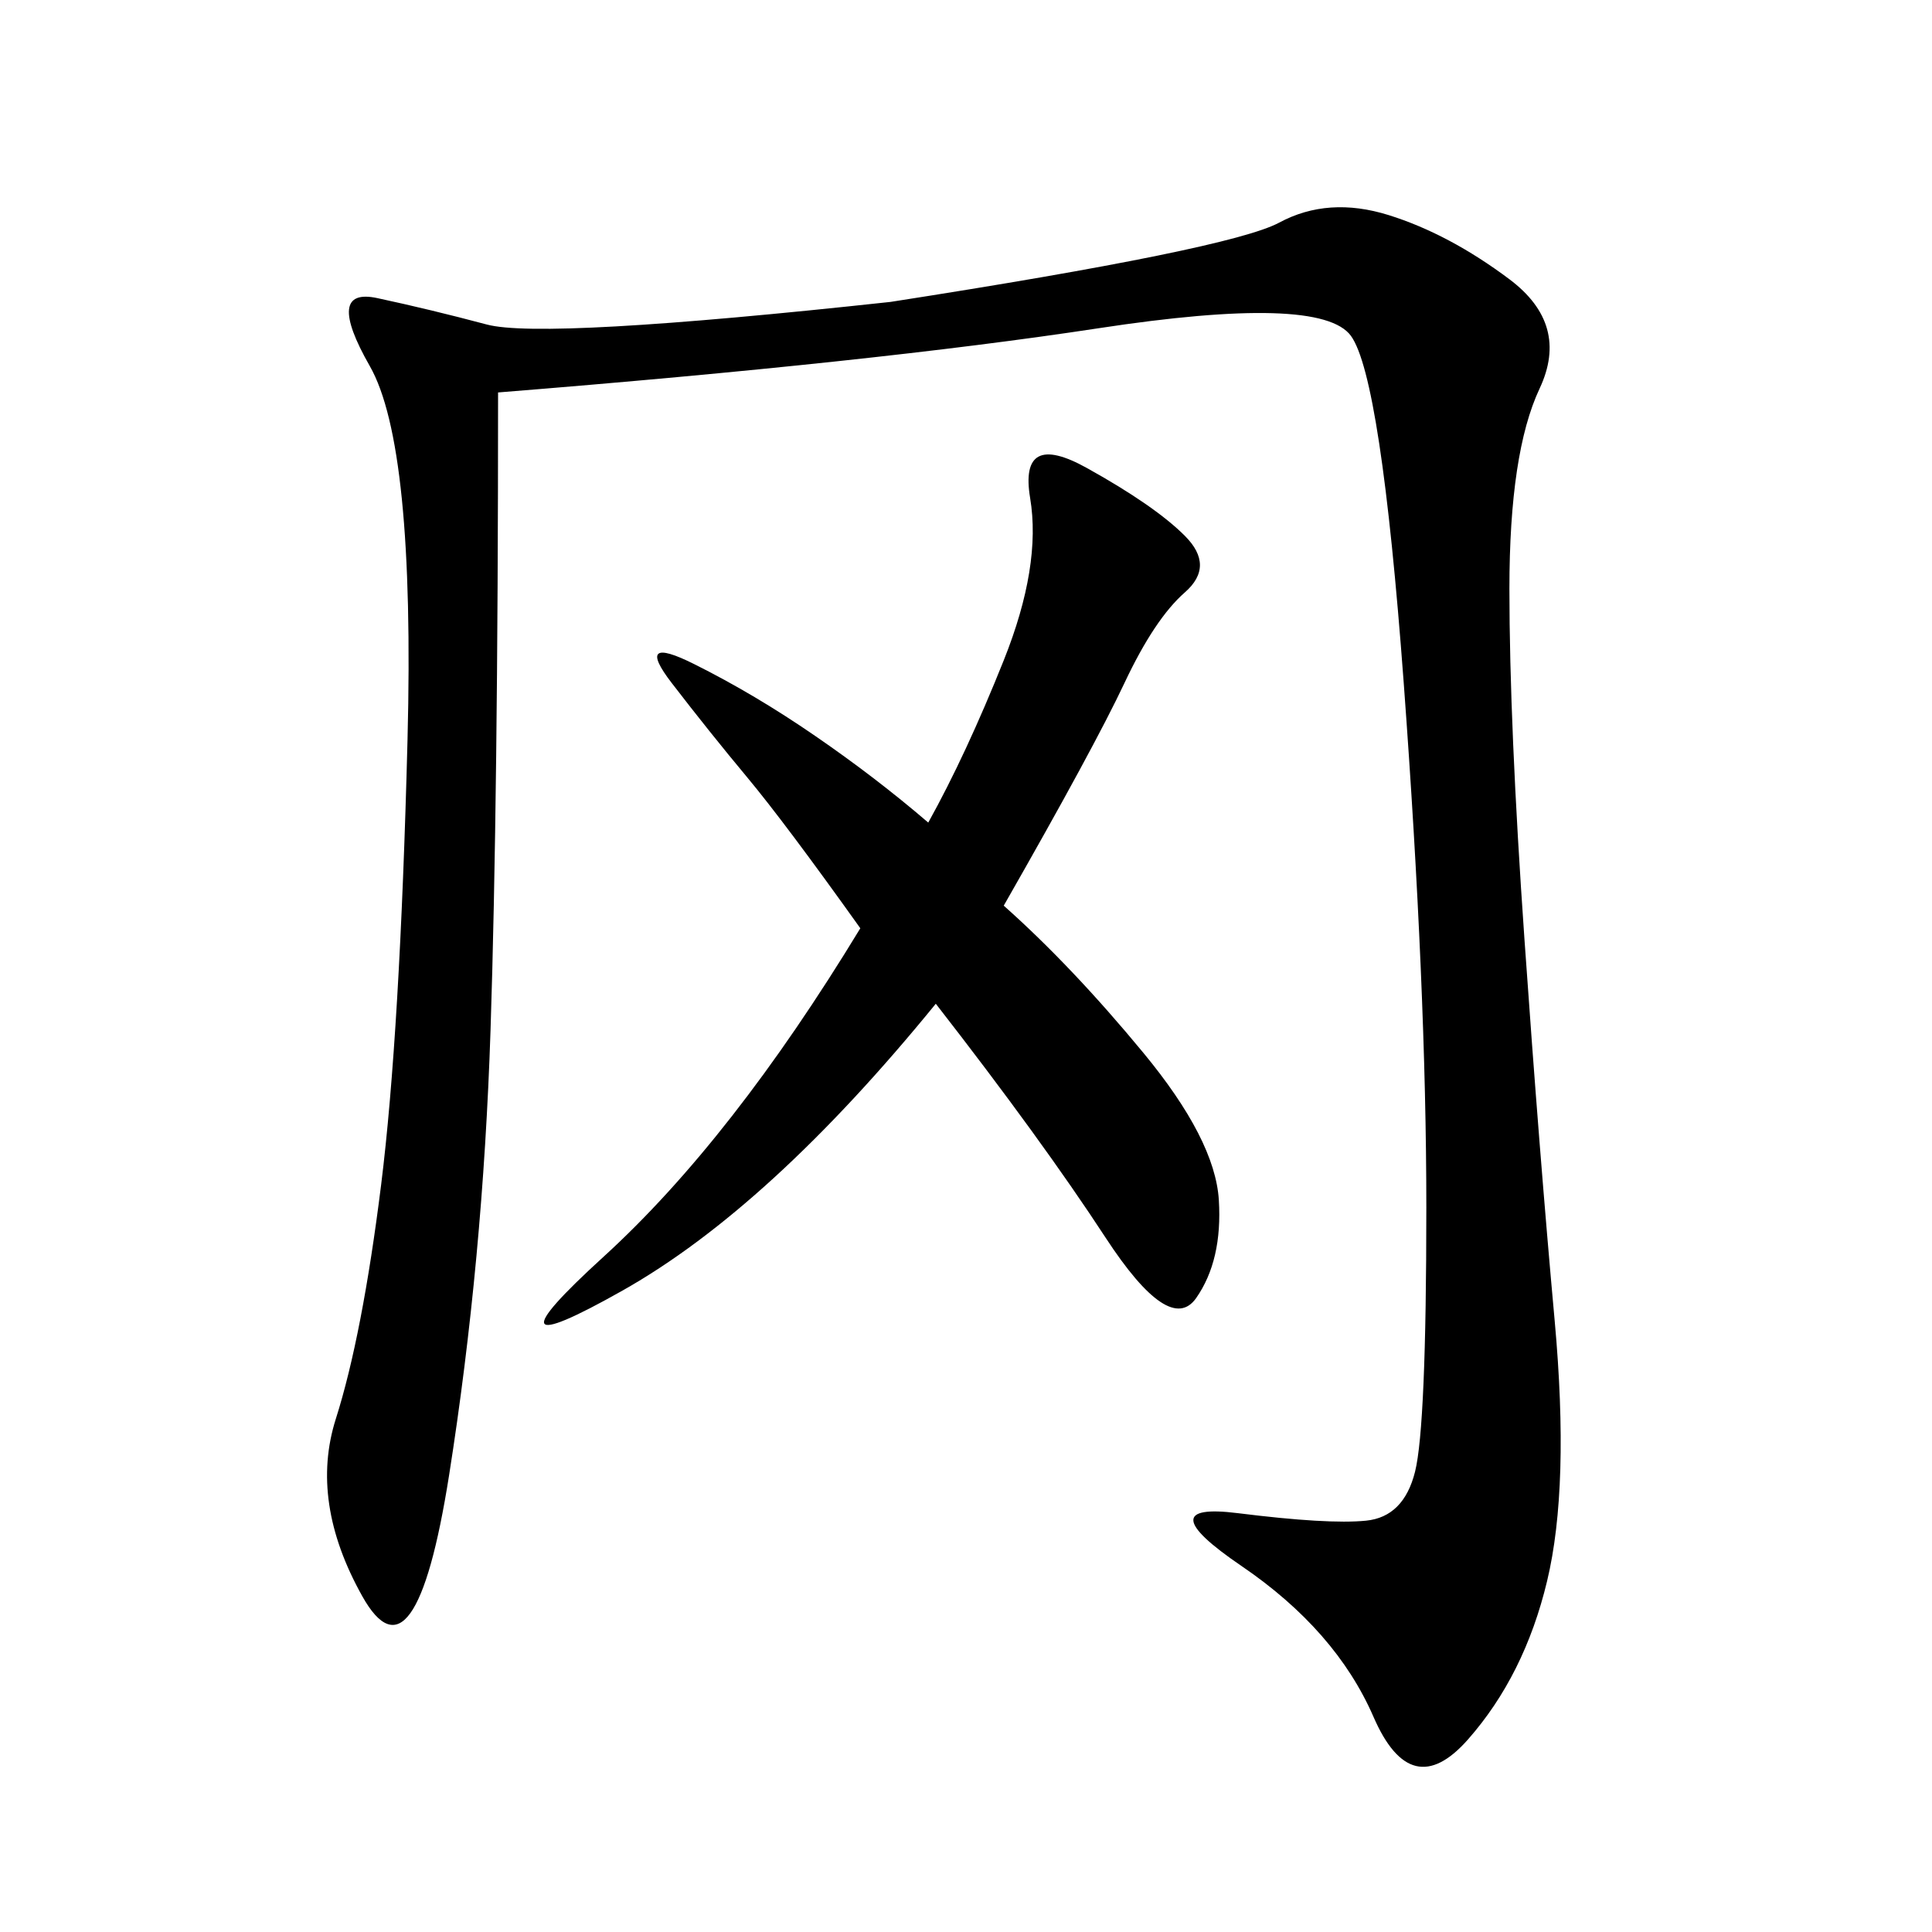 <svg xmlns="http://www.w3.org/2000/svg" xmlns:xlink="http://www.w3.org/1999/xlink" width="300" height="300"><path d="M77.34 60.94Q77.34 124.22 76.17 159.96Q75 195.70 69.73 229.10Q64.45 262.50 56.25 247.85Q48.05 233.20 52.15 220.31Q56.25 207.42 59.18 183.98Q62.11 160.55 63.28 114.84Q64.45 69.14 57.42 56.84Q50.39 44.53 58.59 46.29Q66.80 48.05 75.59 50.39Q84.38 52.73 138.28 46.88L138.28 46.88Q191.02 38.67 198.63 34.57Q206.25 30.47 215.63 33.40Q225 36.33 234.38 43.36Q243.75 50.39 239.06 60.35Q234.38 70.31 234.38 91.41L234.38 91.41Q234.38 112.50 236.72 145.90Q239.06 179.30 241.41 205.08Q243.75 230.86 240.23 245.51Q236.72 260.16 227.93 270.12Q219.14 280.08 213.28 266.60Q207.42 253.13 192.77 243.16Q178.13 233.20 192.19 234.96Q206.25 236.72 212.11 236.13Q217.97 235.55 219.73 228.52Q221.48 221.48 221.48 187.50L221.48 187.50Q221.48 153.52 217.97 106.05Q214.45 58.59 209.77 52.15Q205.08 45.70 170.51 50.98Q135.94 56.25 77.34 60.94L77.34 60.94ZM155.86 140.63Q166.41 150 177.54 163.48Q188.67 176.95 189.26 186.33Q189.84 195.70 185.74 201.56Q181.64 207.42 171.68 192.19Q161.72 176.95 145.31 155.86L145.31 155.86Q119.53 187.50 96.68 200.39Q73.83 213.28 93.75 195.12Q113.67 176.95 133.59 144.14L133.59 144.14Q121.88 127.73 116.02 120.70Q110.16 113.67 104.30 106.05Q98.44 98.44 107.81 103.13Q117.19 107.81 126.56 114.26Q135.94 120.70 144.14 127.73L144.14 127.73Q150 117.19 155.86 102.54Q161.72 87.89 159.96 77.34Q158.20 66.80 168.75 72.66Q179.30 78.52 183.98 83.20Q188.67 87.89 183.98 91.99Q179.30 96.09 174.61 106.05Q169.92 116.02 155.86 140.63L155.86 140.63Z"/></svg>